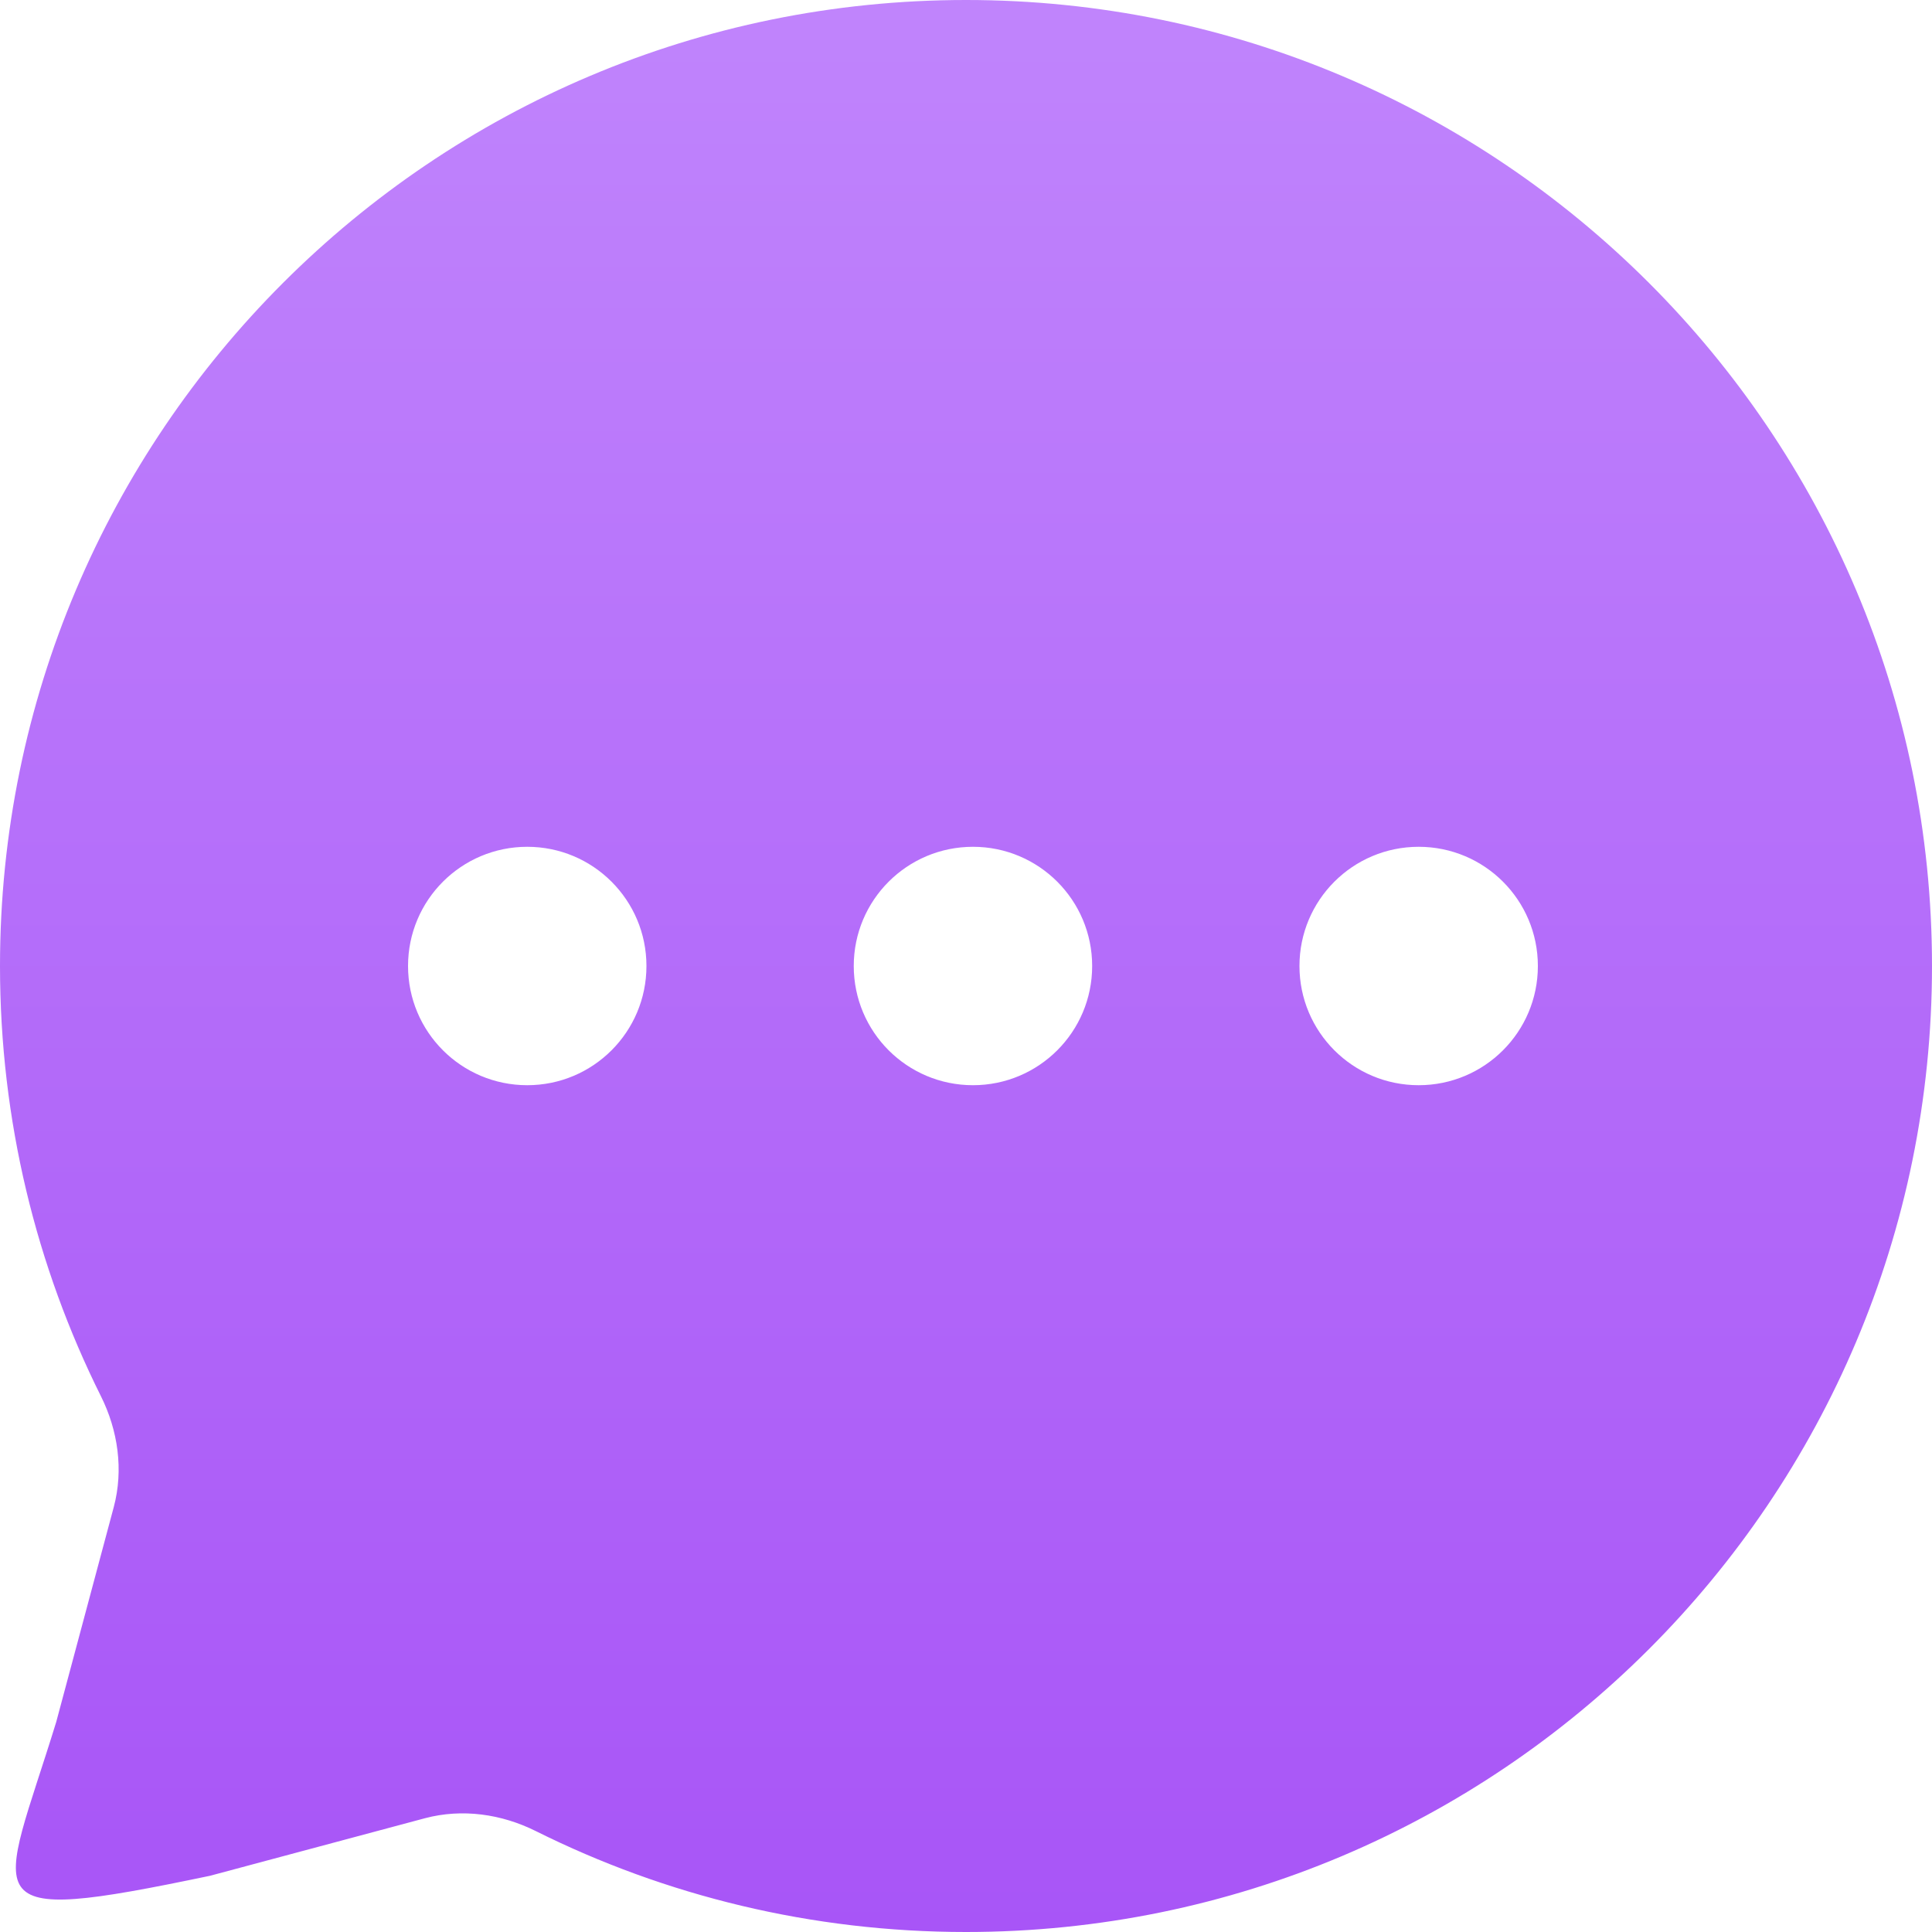 <?xml version="1.0" encoding="UTF-8"?>
<svg id="_Слой_1" data-name=" Слой 1" xmlns="http://www.w3.org/2000/svg" xmlns:xlink="http://www.w3.org/1999/xlink" viewBox="0 0 100 100">
  <defs>
    <style>
      .cls-1 {
        fill: url(#_Безымянный_градиент_51);
        isolation: isolate;
      }
    </style>
    <linearGradient id="_Безымянный_градиент_51" data-name="Безымянный градиент 51" x1="50" y1="0" x2="50" y2="100" gradientUnits="userSpaceOnUse">
      <stop offset="0" stop-color="#c084fc"/>
      <stop offset="1" stop-color="#a855f7"/>
    </linearGradient>
  </defs>
  <path class="cls-1" d="M50,0C22.39,0,0,22.39,0,50c0,8,1.88,15.56,5.22,22.26.89,1.78,1.18,3.82.67,5.74l-2.98,11.13c-2.91,9.45-4.65,10.6,7.96,7.96l11.13-2.98c1.92-.51,3.96-.22,5.74.67,6.7,3.34,14.26,5.22,22.26,5.22,27.61,0,50-22.39,50-50S77.61,0,50,0ZM27.29,56.17c-3.41,0-6.17-2.76-6.17-6.17s2.76-6.17,6.17-6.17,6.17,2.76,6.17,6.17-2.76,6.17-6.17,6.17ZM50.36,56.17c-3.41,0-6.17-2.76-6.17-6.17s2.76-6.17,6.17-6.17,6.17,2.76,6.17,6.17-2.76,6.17-6.17,6.17ZM73.43,56.17c-3.41,0-6.17-2.76-6.17-6.17s2.76-6.17,6.17-6.17,6.17,2.76,6.17,6.17-2.76,6.17-6.17,6.17Z"/>
</svg>